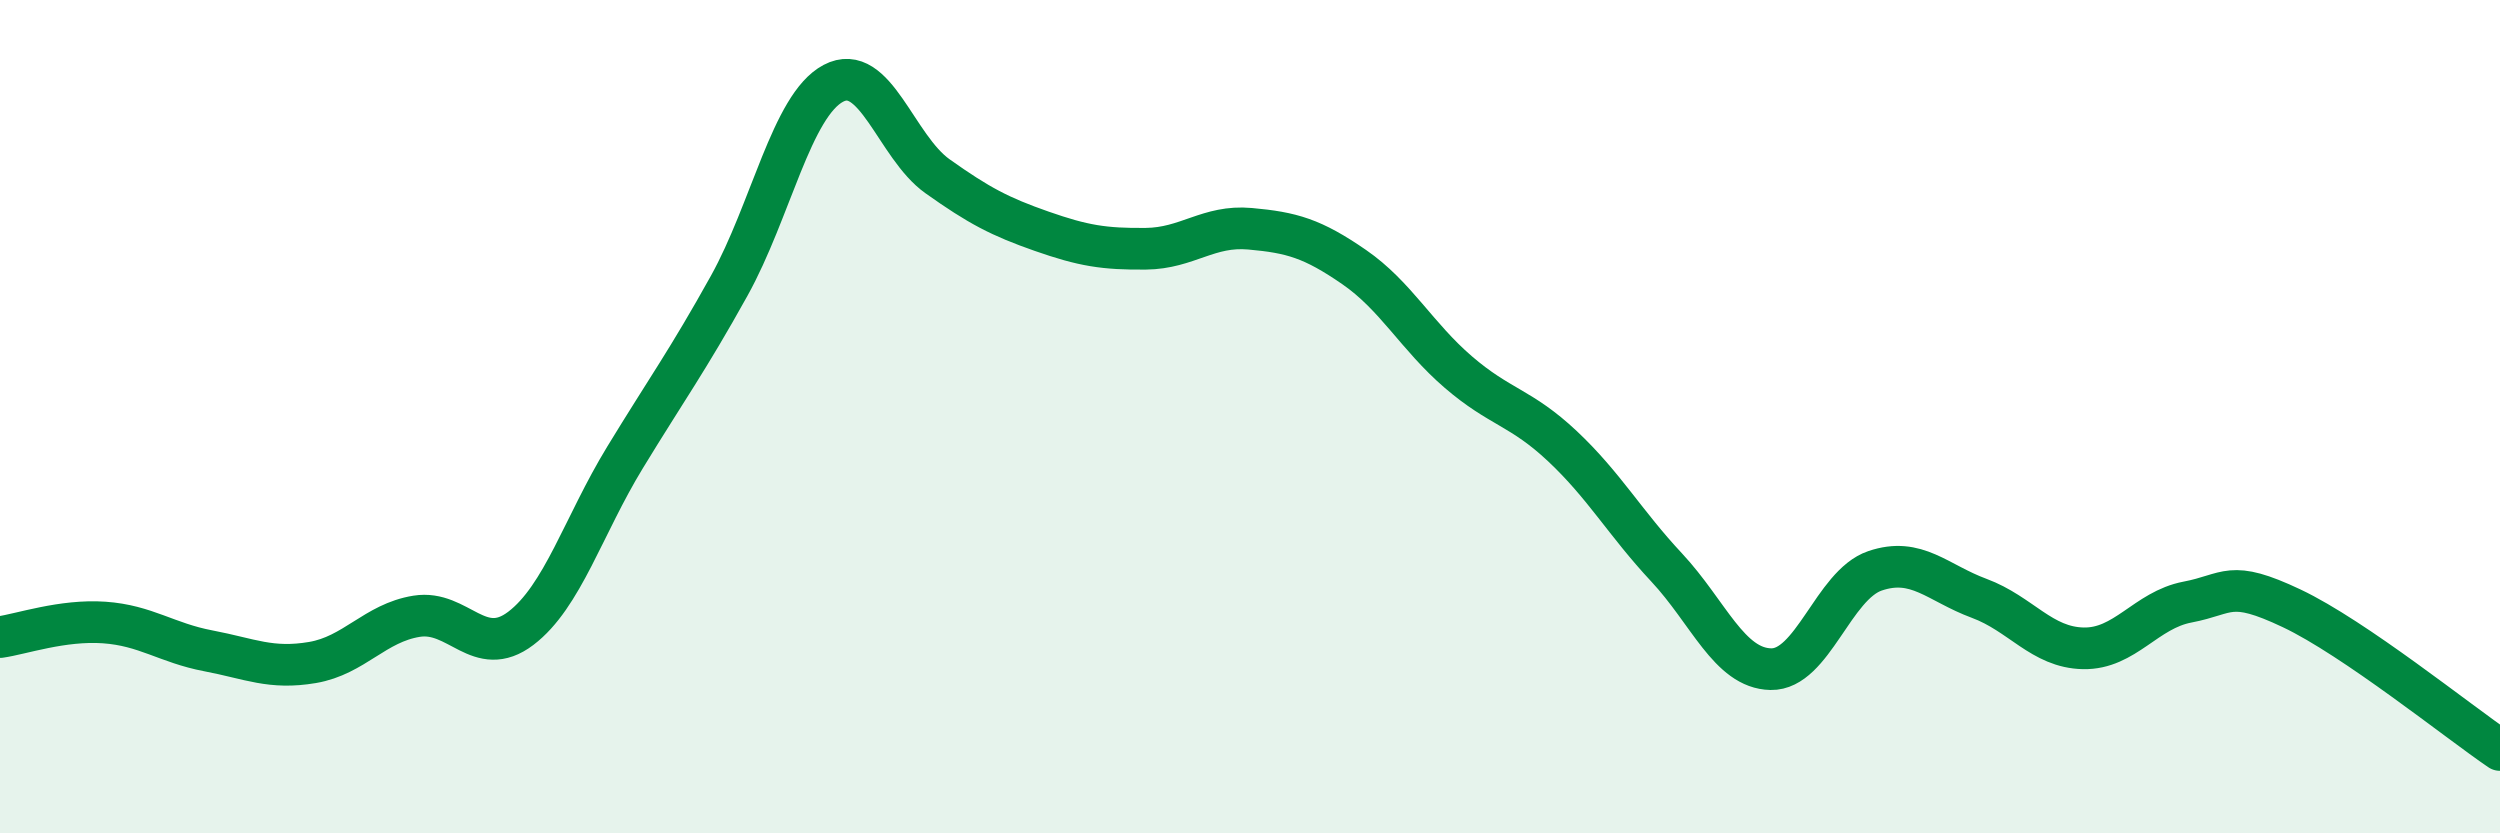
    <svg width="60" height="20" viewBox="0 0 60 20" xmlns="http://www.w3.org/2000/svg">
      <path
        d="M 0,15.29 C 0.5,15.22 1.5,14.87 2.5,14.94 C 3.5,15.01 4,15.43 5,15.62 C 6,15.81 6.5,16.07 7.5,15.9 C 8.5,15.73 9,14.95 10,14.79 C 11,14.63 11.5,15.84 12.5,15.08 C 13.5,14.32 14,12.62 15,10.98 C 16,9.34 16.5,8.66 17.5,6.86 C 18.5,5.06 19,2.53 20,2 C 21,1.47 21.5,3.52 22.5,4.23 C 23.5,4.94 24,5.2 25,5.55 C 26,5.9 26.5,5.98 27.5,5.97 C 28.5,5.96 29,5.4 30,5.49 C 31,5.58 31.5,5.72 32.5,6.41 C 33.5,7.1 34,8.07 35,8.93 C 36,9.79 36.5,9.77 37.5,10.71 C 38.5,11.65 39,12.55 40,13.62 C 41,14.69 41.5,16.04 42.5,16.06 C 43.5,16.08 44,14.04 45,13.7 C 46,13.36 46.5,13.99 47.5,14.36 C 48.5,14.73 49,15.54 50,15.56 C 51,15.58 51.5,14.64 52.5,14.45 C 53.5,14.26 53.5,13.89 55,14.6 C 56.5,15.31 59,17.32 60,18L60 20L0 20Z"
        fill="#008740"
        opacity="0.1"
        stroke-linecap="round"
        stroke-linejoin="round"
      />
      <path
        d="M 0,15.29 C 0.5,15.22 1.5,14.87 2.5,14.94 C 3.5,15.01 4,15.43 5,15.62 C 6,15.81 6.5,16.07 7.5,15.9 C 8.5,15.73 9,14.95 10,14.79 C 11,14.63 11.5,15.84 12.5,15.08 C 13.5,14.32 14,12.62 15,10.98 C 16,9.34 16.5,8.66 17.5,6.86 C 18.5,5.06 19,2.53 20,2 C 21,1.47 21.5,3.52 22.5,4.23 C 23.5,4.94 24,5.2 25,5.55 C 26,5.9 26.5,5.98 27.5,5.97 C 28.5,5.96 29,5.4 30,5.49 C 31,5.58 31.5,5.72 32.5,6.41 C 33.5,7.1 34,8.07 35,8.93 C 36,9.79 36.5,9.77 37.5,10.71 C 38.5,11.65 39,12.55 40,13.62 C 41,14.69 41.5,16.04 42.5,16.06 C 43.5,16.08 44,14.04 45,13.7 C 46,13.36 46.5,13.99 47.5,14.36 C 48.5,14.73 49,15.54 50,15.56 C 51,15.58 51.5,14.64 52.5,14.45 C 53.5,14.26 53.5,13.89 55,14.6 C 56.5,15.31 59,17.32 60,18"
        stroke="#008740"
        stroke-width="1"
        fill="none"
        stroke-linecap="round"
        stroke-linejoin="round"
      />
    </svg>
  